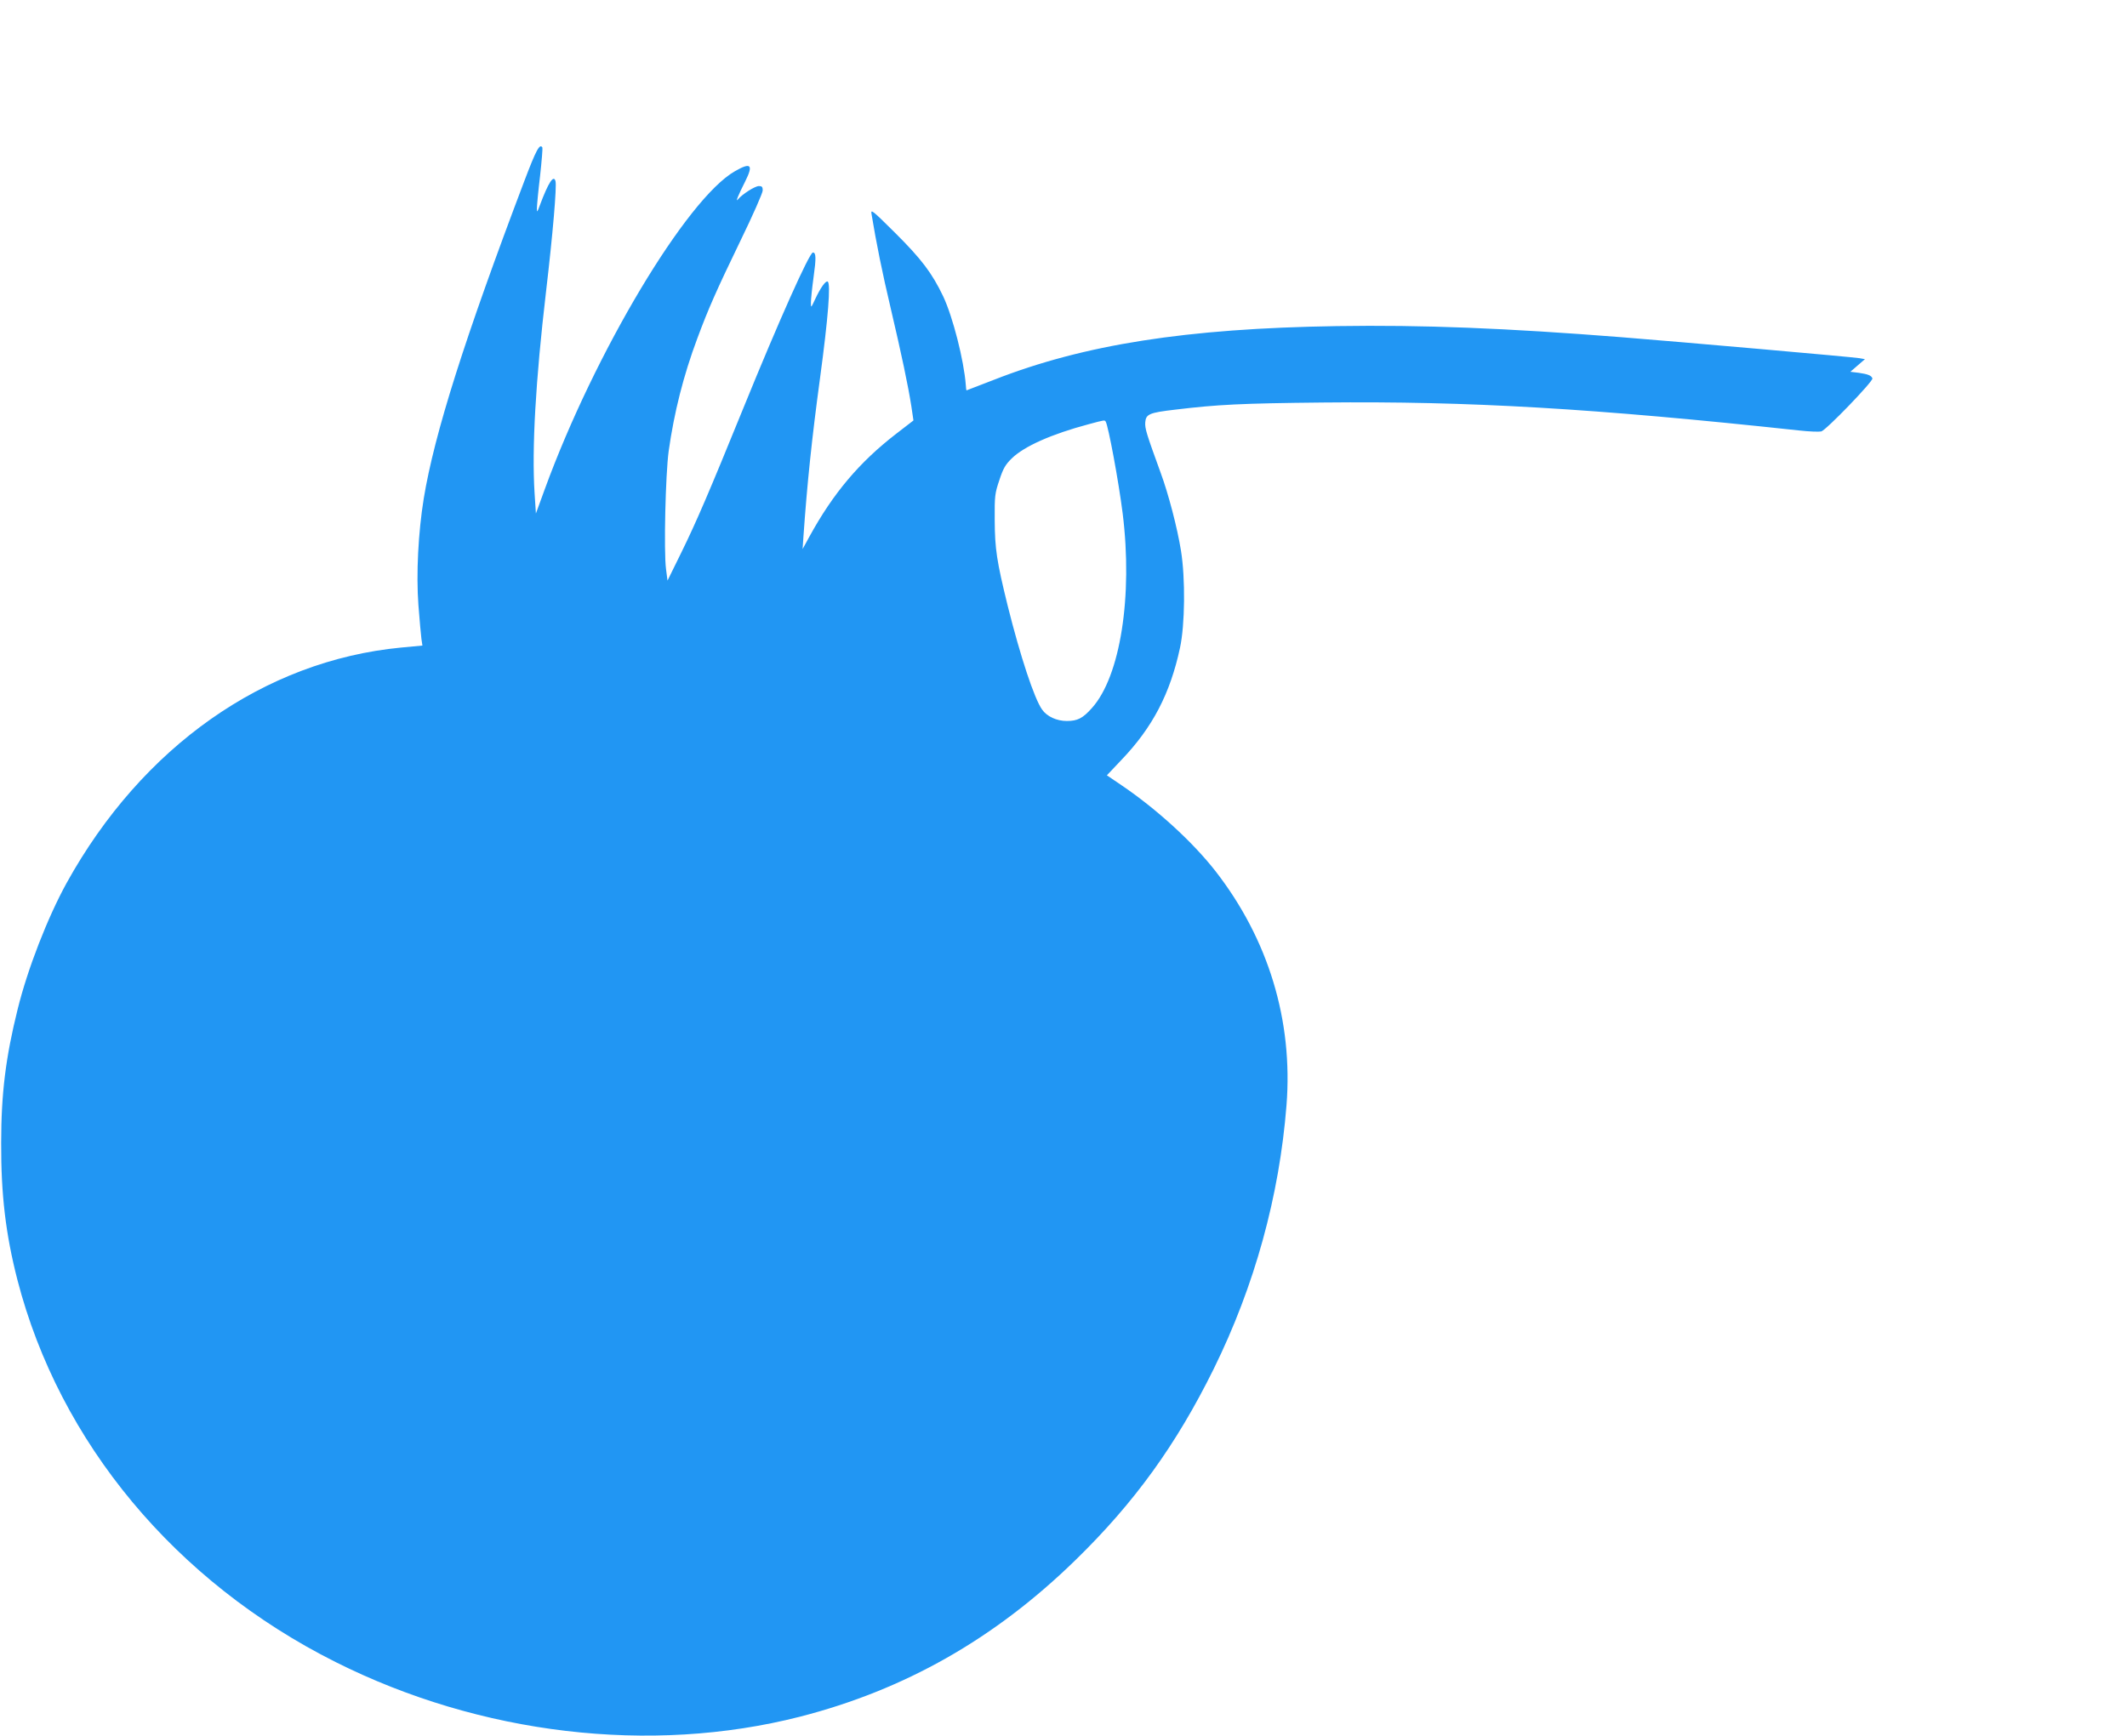 <?xml version="1.0" standalone="no"?>
<!DOCTYPE svg PUBLIC "-//W3C//DTD SVG 20010904//EN"
 "http://www.w3.org/TR/2001/REC-SVG-20010904/DTD/svg10.dtd">
<svg version="1.0" xmlns="http://www.w3.org/2000/svg"
 width="1280pt" height="1045pt" viewBox="0 0 1280 1045"
 preserveAspectRatio="xMidYMid meet">
<g transform="translate(0,1045) scale(0.1,-0.1)"
fill="#2196f3" stroke="none">
<path d="M3156 9362 c-359 -947 -542 -1523 -606 -1913 -33 -204 -46 -453 -32
-642 7 -89 15 -180 18 -202 l6 -41 -128 -12 c-824 -79 -1559 -597 -2013 -1417
-114 -207 -235 -517 -295 -761 -71 -285 -99 -505 -99 -804 -1 -311 27 -549 98
-825 253 -978 950 -1816 1915 -2300 871 -437 1894 -558 2793 -329 632 162
1173 469 1659 943 355 346 607 695 832 1151 246 499 395 1040 438 1587 40 510
-109 1000 -428 1410 -137 175 -352 372 -566 517 l-87 59 87 92 c188 196 294
400 353 675 30 138 33 418 6 585 -22 137 -75 341 -123 471 -84 231 -95 265
-92 302 4 49 24 58 179 76 257 31 398 38 889 43 882 9 1629 -35 2865 -168 61
-7 122 -9 135 -6 29 7 313 302 308 319 -6 18 -28 26 -83 34 l-50 6 44 38 44
38 -34 6 c-40 7 -1065 97 -1429 126 -698 55 -1198 75 -1715 67 -906 -14 -1522
-111 -2063 -323 -90 -35 -165 -64 -166 -64 -1 0 -3 15 -4 33 -11 147 -78 410
-136 533 -67 140 -130 224 -291 384 -138 137 -146 143 -140 110 28 -171 65
-354 115 -565 67 -286 104 -462 124 -588 l13 -88 -105 -81 c-221 -171 -378
-357 -521 -618 l-41 -75 5 75 c22 317 51 594 100 955 49 363 65 568 46 580
-12 7 -44 -38 -76 -107 -25 -53 -25 -53 -25 -19 0 19 7 88 16 153 16 114 15
148 -4 148 -21 0 -204 -409 -420 -940 -207 -509 -281 -680 -369 -860 l-86
-175 -9 70 c-14 107 -3 570 16 710 33 233 89 455 172 677 68 183 115 289 260
589 74 152 134 288 134 303 0 21 -5 26 -23 26 -24 0 -100 -49 -125 -79 -19
-24 0 23 43 108 50 100 34 116 -63 60 -290 -166 -843 -1091 -1143 -1912 l-54
-148 -8 123 c-17 269 6 675 69 1213 41 348 65 633 57 664 -11 42 -43 -8 -94
-144 -16 -44 -18 -46 -18 -20 0 17 8 104 19 195 10 90 16 168 14 172 -16 26
-37 -13 -108 -200z m3498 -1450 c16 -27 78 -361 102 -552 62 -498 -14 -982
-185 -1172 -55 -62 -87 -78 -151 -78 -61 0 -120 27 -149 69 -47 66 -131 321
-207 625 -66 269 -77 341 -78 516 -1 145 1 160 28 240 23 70 36 93 75 131 75
73 240 146 461 205 100 27 97 26 104 16z"/>
</g>
</svg>
